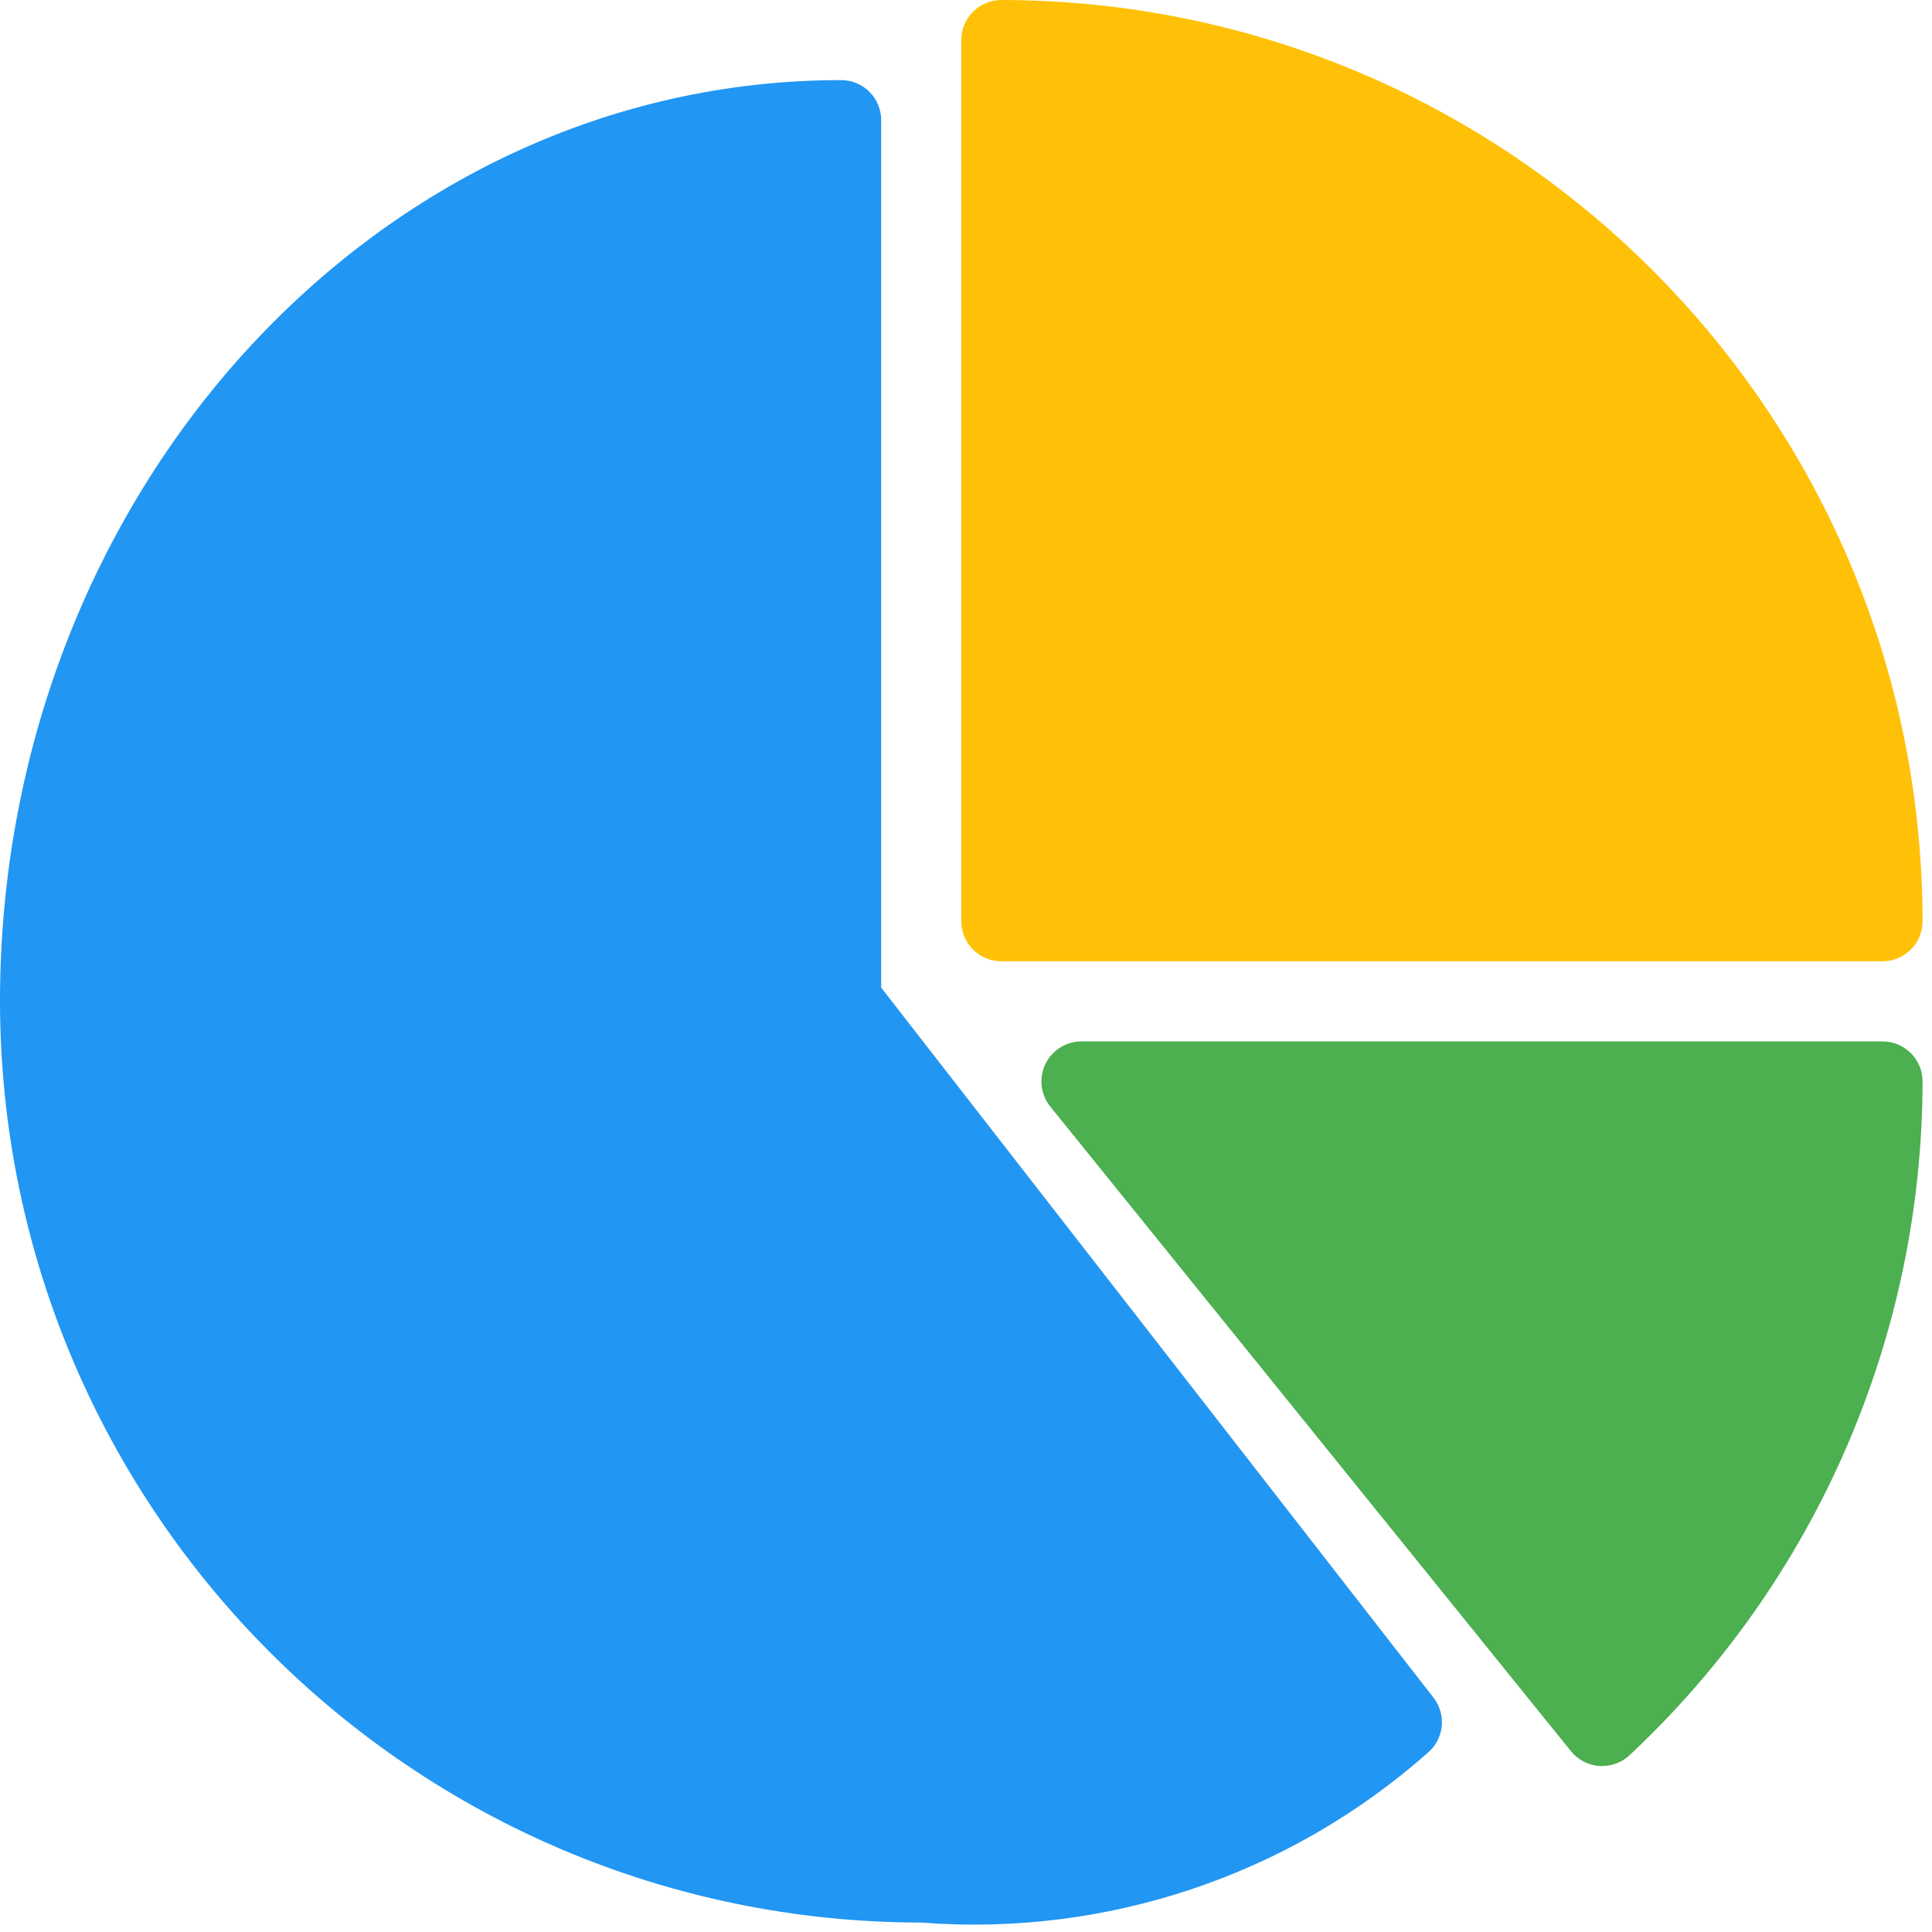 <svg xmlns="http://www.w3.org/2000/svg" width="131" height="131" viewBox="0 0 131 131" fill="none"><path d="M67.896 0C66.396 0 65.18 1.216 65.18 2.716V62.465C65.18 63.964 66.396 65.18 67.896 65.18H127.645C129.145 65.18 130.361 63.964 130.361 62.465C130.321 27.982 102.378 0.039 67.896 0Z" fill="#FFC107"></path><path d="M97.2 115.114L59.749 66.967V8.148C59.749 6.648 58.533 5.432 57.033 5.432C25.583 5.432 0 33.454 0 67.896C0.039 102.378 27.982 130.322 62.464 130.36C74.984 131.333 87.364 127.191 96.776 118.878C97.914 117.945 98.102 116.276 97.2 115.114Z" fill="#2196F3"></path><path d="M127.644 70.612H73.328C71.828 70.612 70.612 71.828 70.612 73.328C70.612 73.949 70.825 74.55 71.215 75.033L106.521 118.742C106.995 119.329 107.691 119.693 108.444 119.747H108.634C109.321 119.747 109.983 119.487 110.486 119.019C123.138 107.187 130.331 90.649 130.361 73.328C130.36 71.828 129.145 70.612 127.644 70.612Z" fill="#4CAF50"></path></svg>